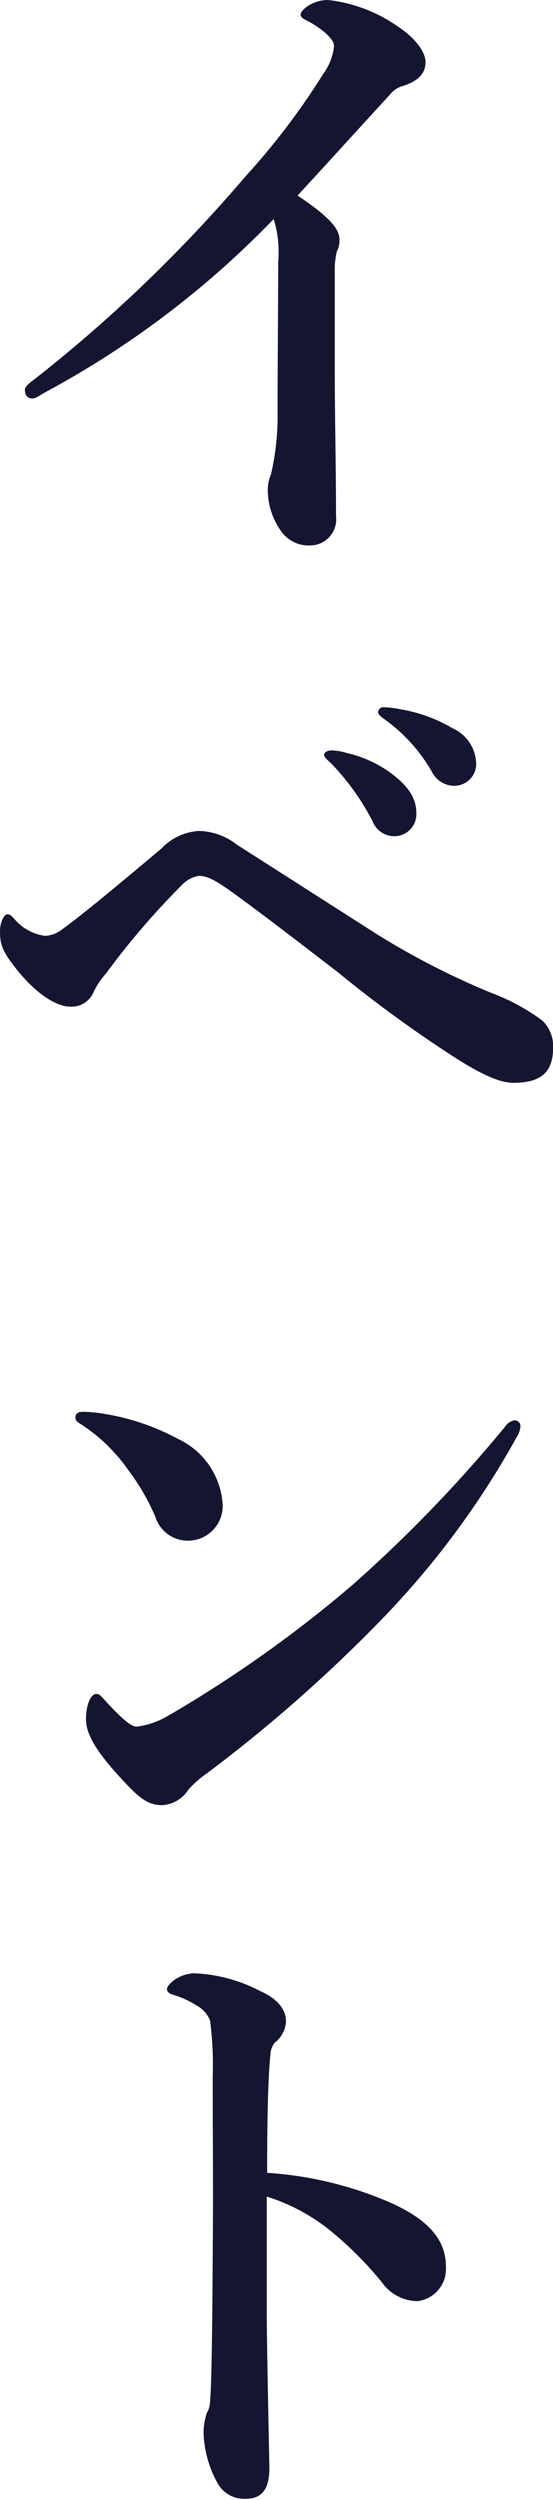 <svg xmlns="http://www.w3.org/2000/svg" width="43.99" height="198.69" viewBox="0 0 43.99 198.69">
  <defs>
    <style>
      .cls-1 {
        fill: #141531;
      }
    </style>
  </defs>
  <title>top_title</title>
  <g id="JP">
    <g>
      <path class="cls-1" d="M3.74,31.1c-.57.31-.88.57-1.14.57-.42,0-.62-.26-.62-.68,0-.26.31-.52.88-.94a116.58,116.58,0,0,0,16.64-16,56.43,56.43,0,0,0,6.24-8.22,4.42,4.42,0,0,0,.83-2.18c0-.47-.68-1.14-1.72-1.77-.52-.31-.94-.42-.94-.73S24.8,0,26.1,0a12,12,0,0,1,5.51,2.08c1.35.88,2.24,2,2.24,2.86s-.52,1.46-1.72,1.87A2,2,0,0,0,31,7.54c-2.91,3.17-5.41,5.93-7.33,8C25.69,16.9,27,18,27,19a1.86,1.86,0,0,1-.21,1,6.73,6.73,0,0,0-.16,1.77v7.49c0,3.9.1,7.8.1,11.75a2.08,2.08,0,0,1-2,2.34,2.68,2.68,0,0,1-2.34-1.09,5.7,5.7,0,0,1-1.09-3.38,3.41,3.41,0,0,1,.26-1.2,20.42,20.42,0,0,0,.52-4.89c0-3.8.05-8.84.05-12a8.8,8.8,0,0,0-.36-3.38A73.7,73.7,0,0,1,3.74,31.1Z"/>
      <path class="cls-1" d="M4.84,73.94c1.87-1.35,4.84-3.85,8-6.5a4.47,4.47,0,0,1,3-1.4,5.08,5.08,0,0,1,3,1.09L30,74.26a61.17,61.17,0,0,0,9.15,4.68,16.25,16.25,0,0,1,4,2.18A2.82,2.82,0,0,1,44,83.25c0,2-1,2.81-3.17,2.81-1,0-2.39-.57-4.63-2a101.92,101.92,0,0,1-9.41-6.86c-2.18-1.66-4.58-3.54-7.54-5.72-1.77-1.3-2.6-1.87-3.43-1.87a2.42,2.42,0,0,0-1.4.78,60.94,60.94,0,0,0-6,7,6.22,6.22,0,0,0-1,1.51A1.88,1.88,0,0,1,5.51,80c-.78,0-2.34-.68-4.11-2.86-1.2-1.51-1.4-2-1.4-3.17,0-.62.31-1.3.57-1.3s.31.1.57.36a3.86,3.86,0,0,0,2.44,1.35A2.34,2.34,0,0,0,4.84,73.94ZM31.2,61.52c1.4,1.09,1.92,2,1.92,3.12a1.75,1.75,0,0,1-1.72,1.82,1.86,1.86,0,0,1-1.77-1.2,19.5,19.5,0,0,0-3.28-4.58c-.21-.21-.57-.47-.57-.68s.26-.36.62-.36a4.57,4.57,0,0,1,1.2.21A9.53,9.53,0,0,1,31.2,61.52ZM36,57.88a3.16,3.16,0,0,1,1.87,2.65,1.74,1.74,0,0,1-1.61,1.92,2,2,0,0,1-1.92-1.14,13.19,13.19,0,0,0-3.64-4.06c-.21-.16-.62-.42-.62-.62a.41.41,0,0,1,.42-.42,7.18,7.18,0,0,1,1.35.16A12.14,12.14,0,0,1,36,57.88Z"/>
      <path class="cls-1" d="M6,112.63c0-.26.21-.42.52-.42a8.63,8.63,0,0,1,1,.05,18.58,18.58,0,0,1,6.6,2.08,6.18,6.18,0,0,1,3.59,5.2,2.76,2.76,0,0,1-2.81,2.91,2.71,2.71,0,0,1-2.55-1.92,18.07,18.07,0,0,0-2.18-3.74,13.6,13.6,0,0,0-3.8-3.64C6.08,113,6,112.84,6,112.63Zm7.59,23.61A99.78,99.78,0,0,0,28,126,110.65,110.65,0,0,0,40.2,113.36a1.12,1.12,0,0,1,.68-.47.45.45,0,0,1,.52.47,1.81,1.81,0,0,1-.31.88A68.15,68.15,0,0,1,30.27,128.8,118.13,118.13,0,0,1,16.38,141,8.23,8.23,0,0,0,15,142.22a2.67,2.67,0,0,1-2.08,1.25c-1.09,0-1.77-.47-3.17-2-2.24-2.39-2.91-3.74-2.91-4.84s.36-2,.83-2c.26,0,.42.21.83.68,1.14,1.2,1.87,1.92,2.39,1.92A6.47,6.47,0,0,0,13.57,136.24Z"/>
      <path class="cls-1" d="M30.63,174.88c3.12,1.3,4.84,2.91,4.84,5.25a2.58,2.58,0,0,1-2.24,2.76,3.51,3.51,0,0,1-2.86-1.51,28.83,28.83,0,0,0-3.74-3.8,15.37,15.37,0,0,0-5.41-3v9c0,2.18.1,7,.21,12.58,0,2-.88,2.44-1.92,2.44a2.41,2.41,0,0,1-2.18-1.2,8.81,8.81,0,0,1-1.14-4.11,5.4,5.4,0,0,1,.26-1.51,1.91,1.91,0,0,0,.26-.88c.05-.68.16-2.13.21-11.65.05-4.94,0-9.36,0-14.25a27.27,27.27,0,0,0-.21-4.42,2.4,2.4,0,0,0-1.09-1.2,7.25,7.25,0,0,0-1.82-.83c-.36-.1-.52-.26-.52-.47s.36-.57.68-.78a3,3,0,0,1,1.46-.47,12.37,12.37,0,0,1,5.25,1.4c1.4.62,2.08,1.46,2.08,2.44a2.23,2.23,0,0,1-.88,1.66,1.62,1.62,0,0,0-.36,1c-.16,1.46-.26,4.52-.26,9.36A29.34,29.34,0,0,1,30.63,174.88Z"/>
    </g>
  </g>
</svg>

